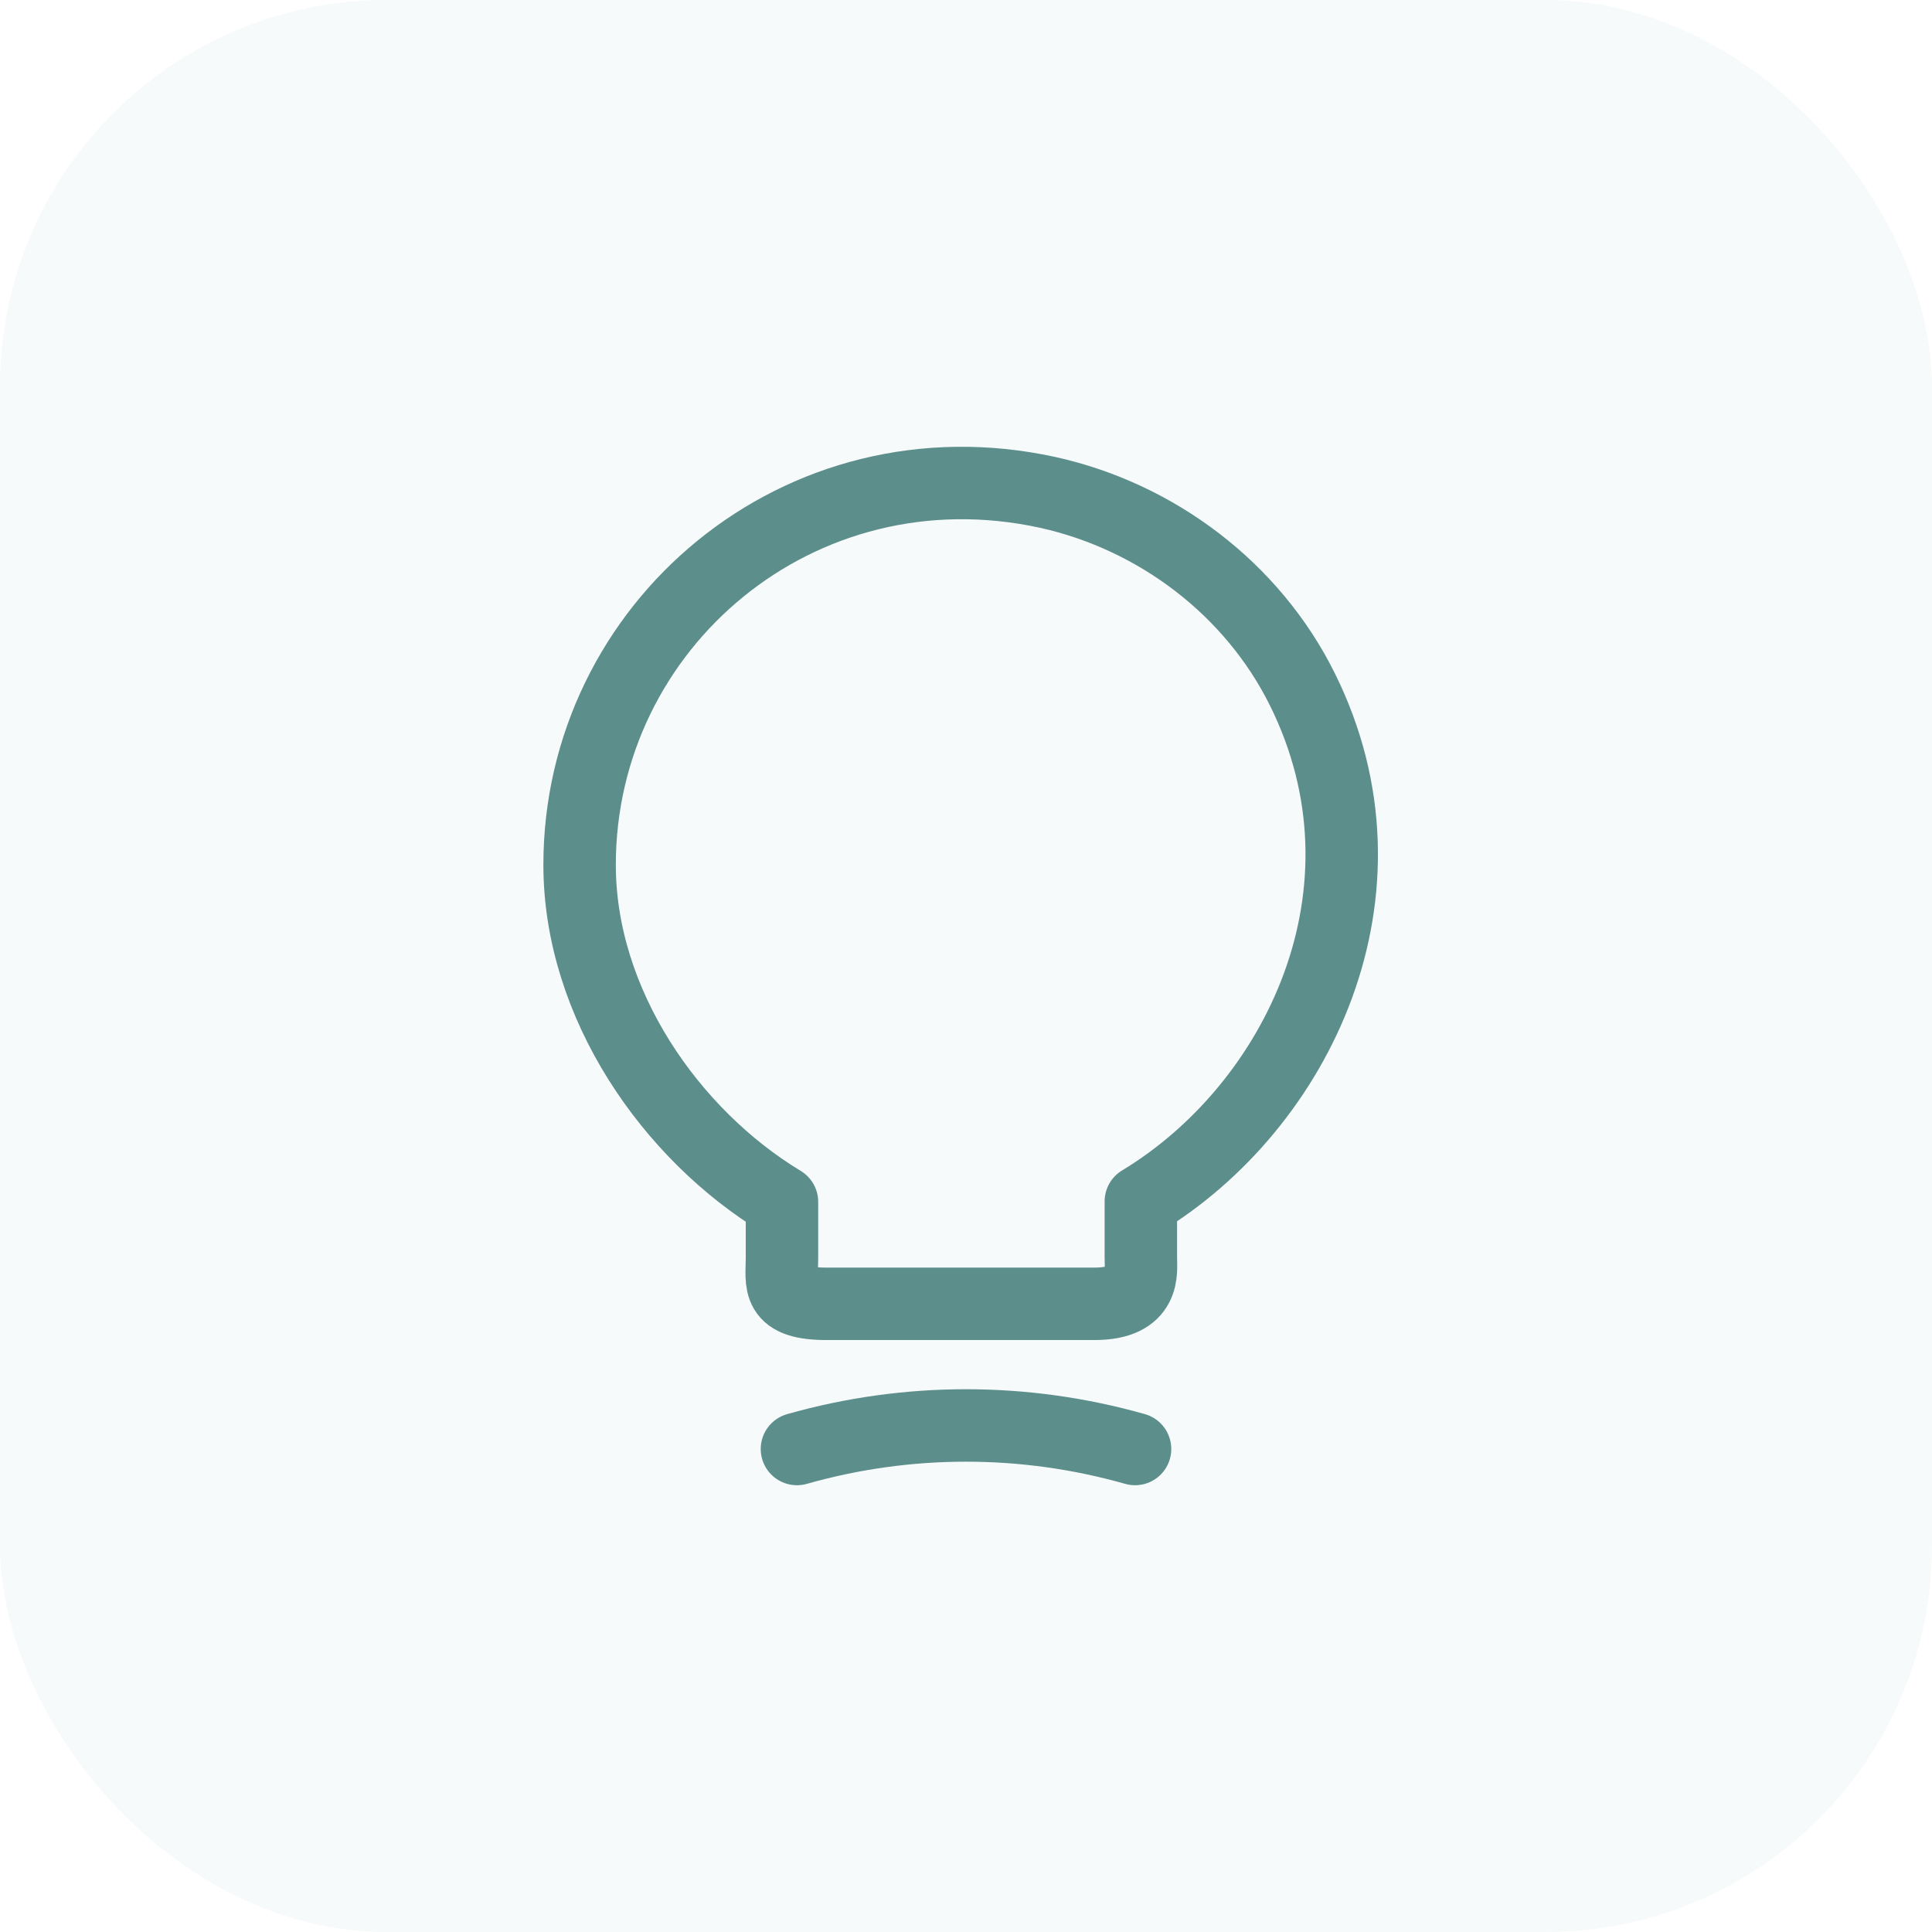 <svg width="40" height="40" viewBox="0 0 40 40" fill="none" xmlns="http://www.w3.org/2000/svg">
<rect width="40" height="40" rx="8" fill="#5C8E8C" fill-opacity="0.05"/>
<path d="M16.19 26.044V24.884C13.89 23.494 12 20.784 12 17.904C12 12.954 16.55 9.074 21.69 10.194C23.95 10.694 25.93 12.194 26.96 14.264C29.05 18.464 26.85 22.924 23.62 24.874V26.034C23.62 26.324 23.73 26.994 22.66 26.994H17.15C16.05 27.004 16.19 26.574 16.19 26.044Z" stroke="#5C8E8C" stroke-width="1.5" stroke-linecap="round" stroke-linejoin="round"/>
<path d="M16.5 30C18.79 29.35 21.21 29.35 23.5 30" stroke="#5C8E8C" stroke-width="1.5" stroke-linecap="round" stroke-linejoin="round"/>
</svg>
